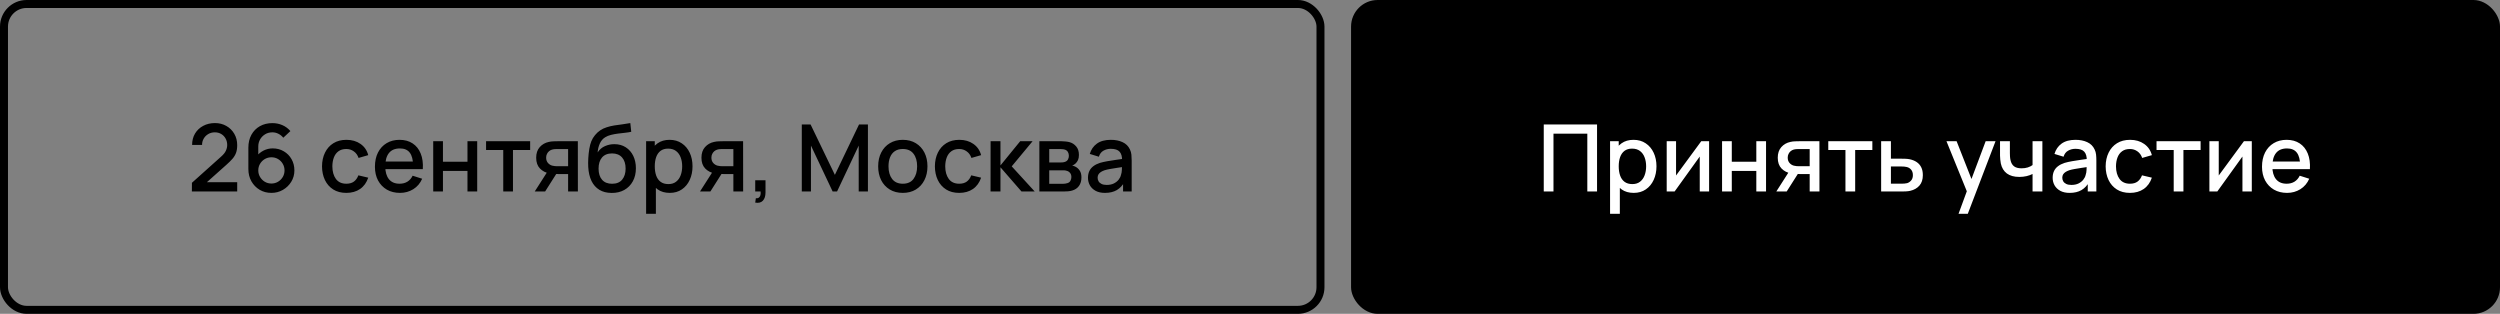 <?xml version="1.0" encoding="UTF-8"?> <svg xmlns="http://www.w3.org/2000/svg" width="940" height="118" viewBox="0 0 940 118" fill="none"><rect x="0" y="0" width="940" height="118" fill="#808080" stroke="none"/><rect x="1.5" y="1.5" width="495" height="115" rx="8.5" stroke="black" stroke-width="3"></rect><path d="M72.144 71.983L72.162 68.728L83.134 58.892C84.021 58.111 84.621 57.364 84.936 56.653C85.263 55.941 85.427 55.229 85.427 54.517C85.427 53.619 85.228 52.814 84.832 52.102C84.435 51.379 83.886 50.807 83.186 50.388C82.487 49.968 81.681 49.758 80.772 49.758C79.838 49.758 79.004 49.979 78.269 50.422C77.546 50.854 76.98 51.432 76.572 52.155C76.163 52.878 75.965 53.66 75.977 54.5H72.231C72.231 52.867 72.599 51.438 73.334 50.212C74.081 48.976 75.102 48.013 76.397 47.325C77.692 46.625 79.173 46.275 80.841 46.275C82.428 46.275 83.852 46.637 85.112 47.36C86.371 48.072 87.363 49.052 88.087 50.3C88.822 51.548 89.189 52.972 89.189 54.57C89.189 55.725 89.037 56.705 88.734 57.51C88.431 58.315 87.976 59.062 87.369 59.75C86.762 60.438 86.004 61.185 85.094 61.99L76.624 69.55L76.222 68.5H89.189V71.983H72.144ZM102.049 72.525C100.415 72.525 98.945 72.14 97.638 71.37C96.332 70.588 95.293 69.521 94.523 68.168C93.765 66.814 93.386 65.274 93.386 63.547V55.515C93.386 53.683 93.765 52.073 94.523 50.685C95.293 49.297 96.355 48.218 97.709 47.447C99.073 46.678 100.643 46.292 102.416 46.292C103.746 46.292 104.994 46.543 106.161 47.045C107.328 47.547 108.337 48.293 109.189 49.285L106.511 51.788C106.033 51.169 105.432 50.679 104.709 50.318C103.997 49.944 103.233 49.758 102.416 49.758C101.366 49.758 100.444 50.008 99.651 50.51C98.858 51 98.234 51.648 97.778 52.453C97.335 53.258 97.114 54.121 97.114 55.042V59.663L96.396 58.858C97.119 57.913 98.018 57.166 99.091 56.617C100.164 56.069 101.314 55.795 102.539 55.795C104.102 55.795 105.496 56.163 106.721 56.898C107.958 57.621 108.926 58.607 109.626 59.855C110.338 61.103 110.694 62.509 110.694 64.073C110.694 65.647 110.297 67.077 109.504 68.36C108.722 69.632 107.672 70.647 106.354 71.405C105.047 72.152 103.612 72.525 102.049 72.525ZM102.049 69.007C102.959 69.007 103.787 68.786 104.534 68.343C105.28 67.899 105.875 67.304 106.319 66.558C106.762 65.811 106.984 64.983 106.984 64.073C106.984 63.163 106.762 62.334 106.319 61.587C105.887 60.841 105.298 60.246 104.551 59.803C103.804 59.359 102.976 59.138 102.066 59.138C101.156 59.138 100.322 59.359 99.564 59.803C98.817 60.246 98.222 60.841 97.778 61.587C97.335 62.334 97.114 63.163 97.114 64.073C97.114 64.971 97.335 65.793 97.778 66.54C98.222 67.287 98.817 67.888 99.564 68.343C100.31 68.786 101.139 69.007 102.049 69.007ZM130.216 72.525C128.279 72.525 126.634 72.093 125.281 71.23C123.928 70.367 122.889 69.183 122.166 67.677C121.454 66.172 121.093 64.463 121.081 62.55C121.093 60.602 121.466 58.881 122.201 57.388C122.936 55.883 123.986 54.704 125.351 53.852C126.716 53.001 128.355 52.575 130.269 52.575C132.334 52.575 134.095 53.088 135.554 54.115C137.024 55.142 137.992 56.547 138.459 58.333L134.819 59.383C134.457 58.321 133.862 57.498 133.034 56.915C132.217 56.32 131.278 56.023 130.216 56.023C129.014 56.023 128.029 56.308 127.259 56.88C126.489 57.44 125.917 58.21 125.544 59.19C125.17 60.17 124.978 61.29 124.966 62.55C124.978 64.498 125.421 66.073 126.296 67.275C127.183 68.477 128.489 69.078 130.216 69.078C131.394 69.078 132.345 68.809 133.069 68.272C133.804 67.724 134.364 66.942 134.749 65.927L138.459 66.802C137.84 68.646 136.819 70.063 135.396 71.055C133.973 72.035 132.246 72.525 130.216 72.525ZM150.406 72.525C148.528 72.525 146.877 72.117 145.454 71.3C144.042 70.472 142.94 69.323 142.146 67.853C141.365 66.371 140.974 64.656 140.974 62.708C140.974 60.642 141.359 58.852 142.129 57.335C142.91 55.818 143.995 54.646 145.384 53.818C146.772 52.989 148.388 52.575 150.231 52.575C152.156 52.575 153.795 53.024 155.149 53.922C156.502 54.809 157.511 56.075 158.176 57.72C158.853 59.365 159.121 61.319 158.981 63.583H155.324V62.252C155.3 60.059 154.88 58.438 154.064 57.388C153.259 56.337 152.028 55.812 150.371 55.812C148.54 55.812 147.163 56.39 146.241 57.545C145.32 58.7 144.859 60.368 144.859 62.55C144.859 64.627 145.32 66.237 146.241 67.38C147.163 68.512 148.493 69.078 150.231 69.078C151.375 69.078 152.36 68.821 153.189 68.308C154.029 67.782 154.682 67.036 155.149 66.067L158.736 67.205C158.001 68.897 156.887 70.209 155.394 71.142C153.9 72.064 152.238 72.525 150.406 72.525ZM143.669 63.583V60.73H157.161V63.583H143.669ZM162.89 72V53.1H166.548V60.818H175.77V53.1H179.428V72H175.77V64.265H166.548V72H162.89ZM189.221 72V56.39H182.763V53.1H199.336V56.39H192.878V72H189.221ZM213.609 72V65.438H209.864C209.421 65.438 208.89 65.42 208.272 65.385C207.665 65.35 207.093 65.286 206.557 65.192C205.145 64.936 203.967 64.323 203.022 63.355C202.077 62.375 201.604 61.028 201.604 59.312C201.604 57.656 202.047 56.326 202.934 55.322C203.832 54.307 204.97 53.654 206.347 53.362C206.942 53.222 207.548 53.147 208.167 53.135C208.797 53.112 209.327 53.1 209.759 53.1H217.267L217.284 72H213.609ZM201.062 72L205.839 64.528H209.707L204.964 72H201.062ZM209.549 62.498H213.609V56.04H209.549C209.292 56.04 208.977 56.052 208.604 56.075C208.231 56.098 207.869 56.163 207.519 56.267C207.157 56.373 206.807 56.559 206.469 56.828C206.142 57.096 205.874 57.44 205.664 57.86C205.454 58.268 205.349 58.741 205.349 59.278C205.349 60.083 205.577 60.748 206.032 61.273C206.487 61.786 207.029 62.124 207.659 62.288C207.997 62.381 208.336 62.439 208.674 62.462C209.012 62.486 209.304 62.498 209.549 62.498ZM229.945 72.543C228.148 72.531 226.62 72.14 225.36 71.37C224.1 70.6 223.114 69.492 222.403 68.045C221.703 66.587 221.294 64.831 221.178 62.778C221.119 61.786 221.125 60.689 221.195 59.487C221.265 58.274 221.393 57.102 221.58 55.97C221.778 54.838 222.029 53.893 222.333 53.135C222.671 52.295 223.132 51.525 223.715 50.825C224.298 50.113 224.94 49.518 225.64 49.04C226.387 48.527 227.215 48.13 228.125 47.85C229.035 47.558 229.986 47.331 230.978 47.167C231.981 47.004 232.99 46.864 234.005 46.748C235.032 46.619 236.029 46.462 236.998 46.275L237.348 49.547C236.706 49.699 235.948 49.822 235.073 49.915C234.209 50.008 233.311 50.113 232.378 50.23C231.456 50.347 230.575 50.51 229.735 50.72C228.895 50.93 228.166 51.227 227.548 51.612C226.673 52.149 226.002 52.931 225.535 53.958C225.08 54.984 224.806 56.098 224.713 57.3C225.436 56.203 226.358 55.416 227.478 54.938C228.598 54.447 229.758 54.203 230.96 54.203C232.64 54.203 234.087 54.599 235.3 55.392C236.525 56.186 237.464 57.265 238.118 58.63C238.771 59.995 239.098 61.541 239.098 63.267C239.098 65.134 238.713 66.767 237.943 68.168C237.184 69.556 236.117 70.641 234.74 71.422C233.363 72.192 231.765 72.566 229.945 72.543ZM230.138 69.095C231.818 69.095 233.083 68.576 233.935 67.537C234.798 66.499 235.23 65.117 235.23 63.39C235.23 61.617 234.787 60.222 233.9 59.208C233.013 58.193 231.759 57.685 230.138 57.685C228.493 57.685 227.233 58.193 226.358 59.208C225.494 60.222 225.063 61.617 225.063 63.39C225.063 65.187 225.5 66.587 226.375 67.59C227.25 68.593 228.504 69.095 230.138 69.095ZM251.829 72.525C250.021 72.525 248.504 72.088 247.279 71.213C246.054 70.326 245.126 69.13 244.496 67.625C243.866 66.12 243.551 64.422 243.551 62.532C243.551 60.642 243.861 58.945 244.479 57.44C245.109 55.935 246.031 54.751 247.244 53.888C248.469 53.013 249.974 52.575 251.759 52.575C253.532 52.575 255.061 53.013 256.344 53.888C257.639 54.751 258.636 55.935 259.336 57.44C260.036 58.933 260.386 60.631 260.386 62.532C260.386 64.422 260.036 66.126 259.336 67.642C258.648 69.147 257.662 70.338 256.379 71.213C255.107 72.088 253.591 72.525 251.829 72.525ZM242.939 80.4V53.1H246.194V66.698H246.614V80.4H242.939ZM251.321 69.218C252.488 69.218 253.451 68.92 254.209 68.325C254.979 67.73 255.551 66.931 255.924 65.927C256.309 64.912 256.501 63.781 256.501 62.532C256.501 61.296 256.309 60.176 255.924 59.172C255.551 58.169 254.973 57.37 254.191 56.775C253.41 56.18 252.412 55.883 251.199 55.883C250.056 55.883 249.111 56.163 248.364 56.722C247.629 57.282 247.081 58.064 246.719 59.068C246.369 60.071 246.194 61.226 246.194 62.532C246.194 63.839 246.369 64.994 246.719 65.998C247.069 67.001 247.623 67.788 248.381 68.36C249.14 68.932 250.12 69.218 251.321 69.218ZM275.748 72V65.438H272.003C271.559 65.438 271.029 65.42 270.41 65.385C269.804 65.35 269.232 65.286 268.695 65.192C267.284 64.936 266.105 64.323 265.16 63.355C264.215 62.375 263.743 61.028 263.743 59.312C263.743 57.656 264.186 56.326 265.073 55.322C265.971 54.307 267.109 53.654 268.485 53.362C269.08 53.222 269.687 53.147 270.305 53.135C270.935 53.112 271.466 53.1 271.898 53.1H279.405L279.423 72H275.748ZM263.2 72L267.978 64.528H271.845L267.103 72H263.2ZM271.688 62.498H275.748V56.04H271.688C271.431 56.04 271.116 56.052 270.743 56.075C270.369 56.098 270.008 56.163 269.658 56.267C269.296 56.373 268.946 56.559 268.608 56.828C268.281 57.096 268.013 57.44 267.803 57.86C267.593 58.268 267.488 58.741 267.488 59.278C267.488 60.083 267.715 60.748 268.17 61.273C268.625 61.786 269.168 62.124 269.798 62.288C270.136 62.381 270.474 62.439 270.813 62.462C271.151 62.486 271.443 62.498 271.688 62.498ZM283.964 76.183L284.191 74.555C284.693 74.59 285.084 74.497 285.364 74.275C285.644 74.053 285.83 73.744 285.924 73.347C286.017 72.951 286.035 72.502 285.976 72H283.964V67.782H287.831V72.35C287.831 73.727 287.499 74.765 286.834 75.465C286.18 76.165 285.224 76.404 283.964 76.183ZM301.472 72V46.8H304.779L313.914 65.752L322.997 46.8H326.339V71.983H322.874V54.745L314.737 72H313.074L304.919 54.745V72H301.472ZM339.45 72.525C337.56 72.525 335.921 72.099 334.532 71.248C333.144 70.396 332.071 69.223 331.312 67.73C330.566 66.225 330.192 64.493 330.192 62.532C330.192 60.561 330.577 58.828 331.347 57.335C332.117 55.83 333.197 54.663 334.585 53.835C335.973 52.995 337.595 52.575 339.45 52.575C341.34 52.575 342.979 53.001 344.367 53.852C345.756 54.704 346.829 55.877 347.587 57.37C348.346 58.863 348.725 60.584 348.725 62.532C348.725 64.504 348.34 66.243 347.57 67.748C346.812 69.241 345.738 70.413 344.35 71.265C342.962 72.105 341.328 72.525 339.45 72.525ZM339.45 69.078C341.258 69.078 342.606 68.471 343.492 67.257C344.391 66.032 344.84 64.457 344.84 62.532C344.84 60.561 344.385 58.986 343.475 57.807C342.577 56.617 341.235 56.023 339.45 56.023C338.225 56.023 337.216 56.303 336.422 56.862C335.629 57.411 335.04 58.175 334.655 59.155C334.27 60.123 334.077 61.249 334.077 62.532C334.077 64.516 334.532 66.103 335.442 67.293C336.352 68.483 337.688 69.078 339.45 69.078ZM360.656 72.525C358.719 72.525 357.074 72.093 355.721 71.23C354.367 70.367 353.329 69.183 352.606 67.677C351.894 66.172 351.532 64.463 351.521 62.55C351.532 60.602 351.906 58.881 352.641 57.388C353.376 55.883 354.426 54.704 355.791 53.852C357.156 53.001 358.795 52.575 360.708 52.575C362.773 52.575 364.535 53.088 365.993 54.115C367.463 55.142 368.431 56.547 368.898 58.333L365.258 59.383C364.896 58.321 364.301 57.498 363.473 56.915C362.656 56.32 361.717 56.023 360.656 56.023C359.454 56.023 358.468 56.308 357.698 56.88C356.928 57.44 356.356 58.21 355.983 59.19C355.61 60.17 355.417 61.29 355.406 62.55C355.417 64.498 355.861 66.073 356.736 67.275C357.622 68.477 358.929 69.078 360.656 69.078C361.834 69.078 362.785 68.809 363.508 68.272C364.243 67.724 364.803 66.942 365.188 65.927L368.898 66.802C368.28 68.646 367.259 70.063 365.836 71.055C364.412 72.035 362.686 72.525 360.656 72.525ZM372.446 72L372.463 53.1H376.173V62.2L383.593 53.1H388.248L380.408 62.55L389.053 72H384.083L376.173 62.9V72H372.446ZM390.8 72V53.1H399.113C399.661 53.1 400.209 53.135 400.758 53.205C401.306 53.263 401.79 53.351 402.21 53.468C403.167 53.736 403.984 54.273 404.66 55.078C405.337 55.871 405.675 56.932 405.675 58.263C405.675 59.021 405.559 59.663 405.325 60.188C405.092 60.701 404.771 61.144 404.363 61.517C404.176 61.681 403.978 61.827 403.768 61.955C403.558 62.083 403.348 62.182 403.138 62.252C403.569 62.322 403.995 62.474 404.415 62.708C405.057 63.046 405.582 63.536 405.99 64.177C406.41 64.808 406.62 65.653 406.62 66.715C406.62 67.987 406.311 69.054 405.693 69.918C405.074 70.769 404.199 71.353 403.068 71.668C402.624 71.796 402.123 71.883 401.563 71.93C401.014 71.977 400.466 72 399.918 72H390.8ZM394.51 69.112H399.69C399.935 69.112 400.215 69.089 400.53 69.043C400.845 68.996 401.125 68.932 401.37 68.85C401.895 68.687 402.269 68.389 402.49 67.957C402.724 67.526 402.84 67.065 402.84 66.575C402.84 65.91 402.665 65.379 402.315 64.983C401.965 64.574 401.522 64.312 400.985 64.195C400.752 64.113 400.495 64.067 400.215 64.055C399.935 64.043 399.696 64.037 399.498 64.037H394.51V69.112ZM394.51 61.097H398.605C398.944 61.097 399.288 61.08 399.638 61.045C399.988 60.998 400.291 60.922 400.548 60.818C401.003 60.642 401.341 60.351 401.563 59.943C401.784 59.523 401.895 59.068 401.895 58.578C401.895 58.041 401.773 57.562 401.528 57.142C401.283 56.722 400.915 56.431 400.425 56.267C400.087 56.151 399.696 56.087 399.253 56.075C398.821 56.052 398.547 56.04 398.43 56.04H394.51V61.097ZM415.467 72.525C414.067 72.525 412.894 72.268 411.949 71.755C411.004 71.23 410.287 70.542 409.797 69.69C409.318 68.827 409.079 67.882 409.079 66.855C409.079 65.898 409.248 65.058 409.587 64.335C409.925 63.612 410.427 62.999 411.092 62.498C411.757 61.984 412.573 61.57 413.542 61.255C414.382 61.01 415.333 60.794 416.394 60.608C417.456 60.421 418.57 60.246 419.737 60.083C420.915 59.919 422.082 59.756 423.237 59.593L421.907 60.328C421.93 58.846 421.615 57.749 420.962 57.038C420.32 56.314 419.212 55.953 417.637 55.953C416.645 55.953 415.735 56.186 414.907 56.653C414.078 57.108 413.501 57.866 413.174 58.928L409.762 57.877C410.228 56.256 411.115 54.967 412.422 54.01C413.74 53.053 415.49 52.575 417.672 52.575C419.363 52.575 420.833 52.867 422.082 53.45C423.342 54.022 424.263 54.932 424.847 56.18C425.15 56.798 425.337 57.452 425.407 58.14C425.477 58.828 425.512 59.569 425.512 60.362V72H422.274V67.677L422.904 68.237C422.123 69.684 421.125 70.763 419.912 71.475C418.71 72.175 417.228 72.525 415.467 72.525ZM416.114 69.532C417.153 69.532 418.045 69.352 418.792 68.99C419.538 68.617 420.139 68.144 420.594 67.573C421.049 67.001 421.347 66.406 421.487 65.787C421.685 65.228 421.796 64.597 421.819 63.898C421.854 63.197 421.872 62.638 421.872 62.218L423.062 62.655C421.907 62.83 420.857 62.987 419.912 63.127C418.967 63.267 418.109 63.407 417.339 63.547C416.581 63.676 415.904 63.833 415.309 64.02C414.808 64.195 414.358 64.405 413.962 64.65C413.577 64.895 413.268 65.192 413.034 65.543C412.813 65.892 412.702 66.318 412.702 66.82C412.702 67.31 412.824 67.765 413.069 68.185C413.314 68.593 413.688 68.92 414.189 69.165C414.691 69.41 415.333 69.532 416.114 69.532Z" fill="black"></path><rect x="508" width="432" height="118" rx="10" fill="black"></rect><path d="M580.451 72V46.8H600.489V72H596.831V50.248H584.109V72H580.451ZM614.275 72.525C612.467 72.525 610.95 72.088 609.725 71.213C608.5 70.326 607.573 69.13 606.943 67.625C606.313 66.12 605.998 64.422 605.998 62.532C605.998 60.642 606.307 58.945 606.925 57.44C607.555 55.935 608.477 54.751 609.69 53.888C610.915 53.013 612.42 52.575 614.205 52.575C615.978 52.575 617.507 53.013 618.79 53.888C620.085 54.751 621.083 55.935 621.783 57.44C622.483 58.933 622.833 60.631 622.833 62.532C622.833 64.422 622.483 66.126 621.783 67.642C621.094 69.147 620.108 70.338 618.825 71.213C617.553 72.088 616.037 72.525 614.275 72.525ZM605.385 80.4V53.1H608.64V66.698H609.06V80.4H605.385ZM613.768 69.218C614.934 69.218 615.897 68.92 616.655 68.325C617.425 67.73 617.997 66.931 618.37 65.927C618.755 64.912 618.948 63.781 618.948 62.532C618.948 61.296 618.755 60.176 618.37 59.172C617.997 58.169 617.419 57.37 616.638 56.775C615.856 56.18 614.858 55.883 613.645 55.883C612.502 55.883 611.557 56.163 610.81 56.722C610.075 57.282 609.527 58.064 609.165 59.068C608.815 60.071 608.64 61.226 608.64 62.532C608.64 63.839 608.815 64.994 609.165 65.998C609.515 67.001 610.069 67.788 610.828 68.36C611.586 68.932 612.566 69.218 613.768 69.218ZM642.622 53.1V72H639.104V58.858L629.654 72H626.679V53.1H630.197V65.98L639.664 53.1H642.622ZM647.495 72V53.1H651.152V60.818H660.375V53.1H664.032V72H660.375V64.265H651.152V72H647.495ZM680.44 72V65.438H676.695C676.252 65.438 675.721 65.42 675.103 65.385C674.496 65.35 673.924 65.286 673.388 65.192C671.976 64.936 670.798 64.323 669.853 63.355C668.908 62.375 668.435 61.028 668.435 59.312C668.435 57.656 668.879 56.326 669.765 55.322C670.664 54.307 671.801 53.654 673.178 53.362C673.773 53.222 674.379 53.147 674.998 53.135C675.628 53.112 676.159 53.1 676.59 53.1H684.098L684.115 72H680.44ZM667.893 72L672.67 64.528H676.538L671.795 72H667.893ZM676.38 62.498H680.44V56.04H676.38C676.124 56.04 675.809 56.052 675.435 56.075C675.062 56.098 674.7 56.163 674.35 56.267C673.989 56.373 673.639 56.559 673.3 56.828C672.974 57.096 672.705 57.44 672.495 57.86C672.285 58.268 672.18 58.741 672.18 59.278C672.18 60.083 672.408 60.748 672.863 61.273C673.318 61.786 673.86 62.124 674.49 62.288C674.829 62.381 675.167 62.439 675.505 62.462C675.844 62.486 676.135 62.498 676.38 62.498ZM693.889 72V56.39H687.431V53.1H704.004V56.39H697.546V72H693.889ZM707.309 72V53.1H710.984V59.663H714.711C715.248 59.663 715.82 59.674 716.426 59.697C717.045 59.721 717.576 59.779 718.019 59.873C719.034 60.083 719.909 60.432 720.644 60.922C721.391 61.413 721.968 62.066 722.376 62.883C722.785 63.688 722.989 64.679 722.989 65.858C722.989 67.502 722.557 68.815 721.694 69.795C720.842 70.763 719.687 71.417 718.229 71.755C717.762 71.86 717.208 71.93 716.566 71.965C715.936 71.988 715.359 72 714.834 72H707.309ZM710.984 69.06H715.044C715.336 69.06 715.668 69.048 716.041 69.025C716.415 69.002 716.759 68.949 717.074 68.868C717.634 68.704 718.136 68.372 718.579 67.87C719.022 67.368 719.244 66.698 719.244 65.858C719.244 64.994 719.022 64.306 718.579 63.792C718.147 63.279 717.599 62.947 716.934 62.795C716.619 62.713 716.298 62.661 715.971 62.638C715.645 62.614 715.336 62.602 715.044 62.602H710.984V69.06ZM736.405 80.4L740.062 70.442L740.115 73.382L731.872 53.1H735.687L741.847 68.763H740.727L746.607 53.1H750.317L739.887 80.4H736.405ZM764.241 72V65.42C763.6 65.747 762.847 66.015 761.984 66.225C761.121 66.423 760.211 66.522 759.254 66.522C757.317 66.522 755.76 66.091 754.581 65.228C753.415 64.353 752.656 63.093 752.306 61.447C752.213 60.958 752.143 60.456 752.096 59.943C752.05 59.417 752.021 58.939 752.009 58.508C752.009 58.076 752.009 57.755 752.009 57.545V53.1H755.719V57.545C755.719 57.848 755.731 58.251 755.754 58.752C755.777 59.242 755.841 59.721 755.946 60.188C756.168 61.237 756.611 62.019 757.276 62.532C757.941 63.034 758.881 63.285 760.094 63.285C760.969 63.285 761.756 63.174 762.456 62.953C763.168 62.719 763.763 62.422 764.241 62.06V53.1H767.934V72H764.241ZM778.186 72.525C776.786 72.525 775.614 72.268 774.669 71.755C773.724 71.23 773.006 70.542 772.516 69.69C772.038 68.827 771.799 67.882 771.799 66.855C771.799 65.898 771.968 65.058 772.306 64.335C772.645 63.612 773.146 62.999 773.811 62.498C774.476 61.984 775.293 61.57 776.261 61.255C777.101 61.01 778.052 60.794 779.114 60.608C780.176 60.421 781.29 60.246 782.456 60.083C783.635 59.919 784.801 59.756 785.956 59.593L784.626 60.328C784.65 58.846 784.335 57.749 783.681 57.038C783.04 56.314 781.931 55.953 780.356 55.953C779.365 55.953 778.455 56.186 777.626 56.653C776.798 57.108 776.221 57.866 775.894 58.928L772.481 57.877C772.948 56.256 773.835 54.967 775.141 54.01C776.46 53.053 778.21 52.575 780.391 52.575C782.083 52.575 783.553 52.867 784.801 53.45C786.061 54.022 786.983 54.932 787.566 56.18C787.87 56.798 788.056 57.452 788.126 58.14C788.196 58.828 788.231 59.569 788.231 60.362V72H784.994V67.677L785.624 68.237C784.842 69.684 783.845 70.763 782.631 71.475C781.43 72.175 779.948 72.525 778.186 72.525ZM778.834 69.532C779.872 69.532 780.765 69.352 781.511 68.99C782.258 68.617 782.859 68.144 783.314 67.573C783.769 67.001 784.066 66.406 784.206 65.787C784.405 65.228 784.516 64.597 784.539 63.898C784.574 63.197 784.591 62.638 784.591 62.218L785.781 62.655C784.626 62.83 783.576 62.987 782.631 63.127C781.686 63.267 780.829 63.407 780.059 63.547C779.301 63.676 778.624 63.833 778.029 64.02C777.527 64.195 777.078 64.405 776.681 64.65C776.296 64.895 775.987 65.192 775.754 65.543C775.532 65.892 775.421 66.318 775.421 66.82C775.421 67.31 775.544 67.765 775.789 68.185C776.034 68.593 776.407 68.92 776.909 69.165C777.411 69.41 778.052 69.532 778.834 69.532ZM800.861 72.525C798.924 72.525 797.279 72.093 795.926 71.23C794.572 70.367 793.534 69.183 792.811 67.677C792.099 66.172 791.737 64.463 791.726 62.55C791.737 60.602 792.111 58.881 792.846 57.388C793.581 55.883 794.631 54.704 795.996 53.852C797.361 53.001 799 52.575 800.913 52.575C802.978 52.575 804.74 53.088 806.198 54.115C807.668 55.142 808.637 56.547 809.103 58.333L805.463 59.383C805.102 58.321 804.507 57.498 803.678 56.915C802.862 56.32 801.922 56.023 800.861 56.023C799.659 56.023 798.673 56.308 797.903 56.88C797.133 57.44 796.562 58.21 796.188 59.19C795.815 60.17 795.622 61.29 795.611 62.55C795.622 64.498 796.066 66.073 796.941 67.275C797.827 68.477 799.134 69.078 800.861 69.078C802.039 69.078 802.99 68.809 803.713 68.272C804.448 67.724 805.008 66.942 805.393 65.927L809.103 66.802C808.485 68.646 807.464 70.063 806.041 71.055C804.617 72.035 802.891 72.525 800.861 72.525ZM817.312 72V56.39H810.854V53.1H827.427V56.39H820.969V72H817.312ZM846.674 53.1V72H843.157V58.858L833.707 72H830.732V53.1H834.249V65.98L843.717 53.1H846.674ZM859.947 72.525C858.069 72.525 856.418 72.117 854.995 71.3C853.583 70.472 852.481 69.323 851.687 67.853C850.906 66.371 850.515 64.656 850.515 62.708C850.515 60.642 850.9 58.852 851.67 57.335C852.451 55.818 853.536 54.646 854.925 53.818C856.313 52.989 857.929 52.575 859.772 52.575C861.697 52.575 863.336 53.024 864.69 53.922C866.043 54.809 867.052 56.075 867.717 57.72C868.394 59.365 868.662 61.319 868.522 63.583H864.865V62.252C864.841 60.059 864.421 58.438 863.605 57.388C862.8 56.337 861.569 55.812 859.912 55.812C858.081 55.812 856.704 56.39 855.782 57.545C854.861 58.7 854.4 60.368 854.4 62.55C854.4 64.627 854.861 66.237 855.782 67.38C856.704 68.512 858.034 69.078 859.772 69.078C860.916 69.078 861.901 68.821 862.73 68.308C863.57 67.782 864.223 67.036 864.69 66.067L868.277 67.205C867.542 68.897 866.428 70.209 864.935 71.142C863.441 72.064 861.779 72.525 859.947 72.525ZM853.21 63.583V60.73H866.702V63.583H853.21Z" fill="white"></path></svg> 